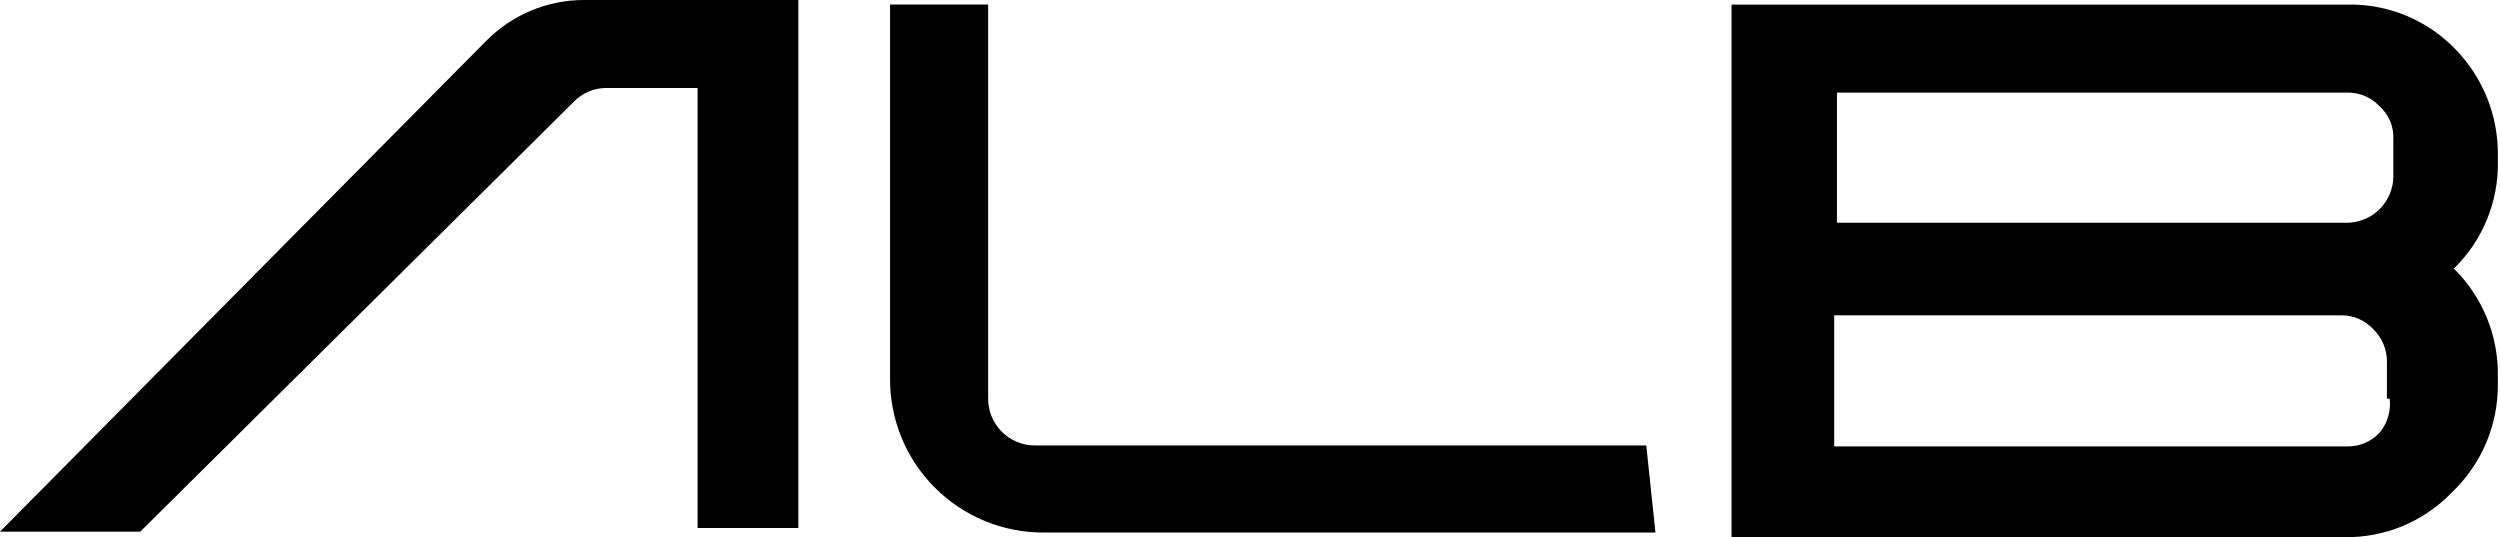 <svg width="121" height="26" viewBox="0 0 121 26" fill="none" xmlns="http://www.w3.org/2000/svg">
<path d="M23.514 1.996C24.133 1.365 24.871 0.863 25.686 0.52C26.501 0.178 27.377 0.001 28.261 0H38.642V25.555H33.762V4.259H29.326C29.035 4.261 28.748 4.321 28.482 4.435C28.215 4.549 27.974 4.716 27.773 4.924L6.788 25.732H0L23.514 1.996Z" fill="black"/>
<path d="M80.124 25.775H50.532C49.552 25.781 48.58 25.592 47.673 25.22C46.766 24.847 45.942 24.299 45.249 23.605C44.555 22.912 44.007 22.088 43.634 21.181C43.262 20.274 43.073 19.302 43.079 18.322V0.221H47.826V19.298C47.826 19.898 48.064 20.474 48.489 20.898C48.913 21.322 49.488 21.56 50.089 21.56H79.68L80.124 25.775Z" fill="black"/>
<path d="M120.896 7.454V7.809C120.915 8.774 120.735 9.732 120.369 10.625C120.003 11.518 119.457 12.326 118.766 12.999C119.453 13.676 119.996 14.485 120.362 15.377C120.728 16.269 120.909 17.226 120.896 18.19V18.589C120.904 19.567 120.711 20.537 120.33 21.437C119.948 22.338 119.386 23.15 118.677 23.825C118.003 24.529 117.189 25.086 116.288 25.461C115.387 25.835 114.418 26.018 113.442 25.998H83.806V0.222H113.62C114.595 0.203 115.564 0.386 116.465 0.76C117.366 1.134 118.18 1.692 118.855 2.396C120.169 3.751 120.902 5.566 120.896 7.454ZM88.908 4.481V10.781H113.62C114.204 10.77 114.762 10.533 115.176 10.119C115.589 9.705 115.827 9.148 115.838 8.563V6.7C115.847 6.408 115.793 6.118 115.678 5.849C115.563 5.581 115.39 5.341 115.173 5.147C114.974 4.934 114.734 4.764 114.467 4.65C114.199 4.535 113.911 4.478 113.62 4.481H88.908ZM115.527 19.299V17.525C115.532 17.227 115.475 16.932 115.36 16.657C115.246 16.382 115.076 16.134 114.862 15.928C114.664 15.714 114.423 15.545 114.156 15.43C113.888 15.316 113.6 15.258 113.309 15.262H88.775V21.606H113.62C113.911 21.61 114.199 21.552 114.467 21.438C114.734 21.323 114.974 21.154 115.173 20.941C115.361 20.715 115.501 20.452 115.585 20.17C115.669 19.888 115.695 19.592 115.661 19.299H115.527Z" fill="black"/>
</svg>
